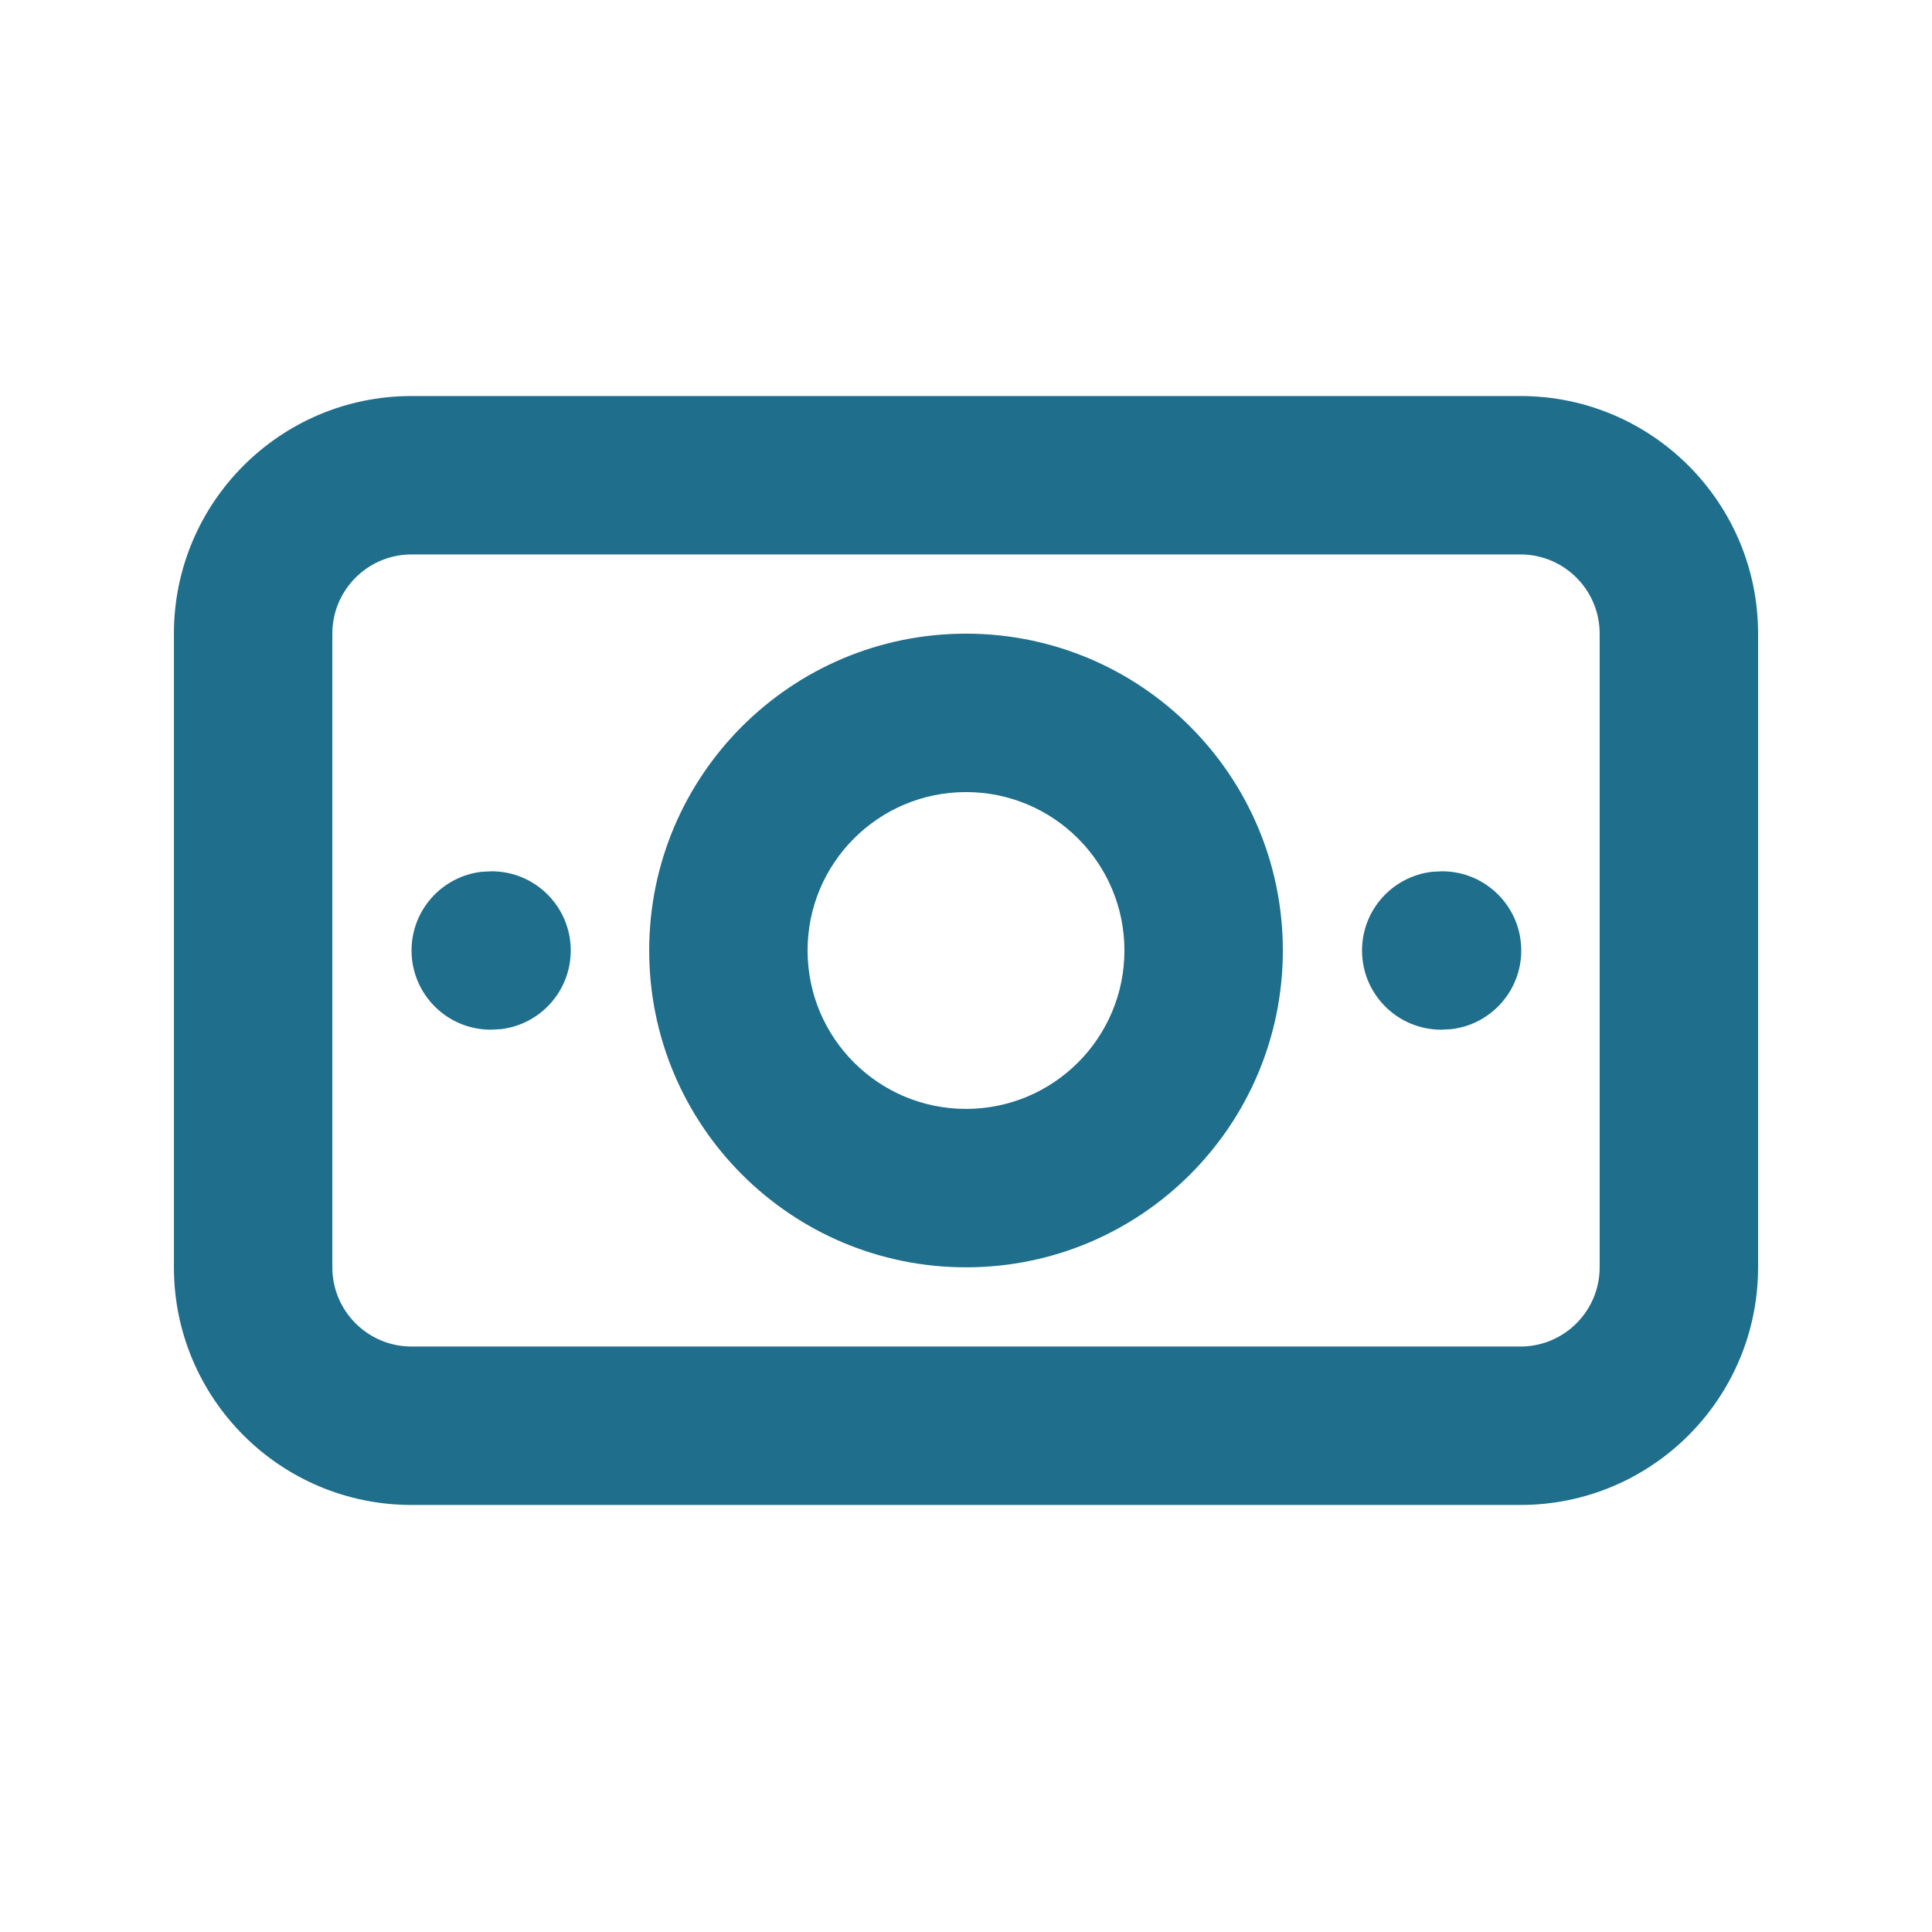 <svg width="55" height="55" viewBox="0 0 55 55" fill="none" xmlns="http://www.w3.org/2000/svg">
<path fill-rule="evenodd" clip-rule="evenodd" d="M43.284 11.274H11.716C7.98 11.274 4.951 14.303 4.951 18.039V36.078C4.951 39.814 7.98 42.843 11.716 42.843H43.284C47.02 42.843 50.049 39.814 50.049 36.078V18.039C50.049 14.303 47.02 11.274 43.284 11.274ZM11.716 15.784H43.284C44.529 15.784 45.539 16.794 45.539 18.039V36.078C45.539 37.323 44.529 38.333 43.284 38.333H11.716C10.471 38.333 9.461 37.323 9.461 36.078V18.039C9.461 16.794 10.471 15.784 11.716 15.784ZM27.5 18.039C22.519 18.039 18.481 22.077 18.481 27.058C18.481 32.04 22.519 36.078 27.5 36.078C32.481 36.078 36.52 32.04 36.52 27.058C36.52 22.077 32.481 18.039 27.5 18.039ZM27.5 22.549C29.991 22.549 32.01 24.568 32.01 27.058C32.01 29.549 29.991 31.568 27.5 31.568C25.009 31.568 22.99 29.549 22.99 27.058C22.99 24.568 25.009 22.549 27.5 22.549ZM41.052 24.804C42.297 24.804 43.307 25.813 43.307 27.058C43.307 28.215 42.436 29.168 41.315 29.298L41.029 29.313C39.784 29.313 38.774 28.304 38.774 27.058C38.774 25.902 39.645 24.949 40.766 24.819L41.052 24.804ZM16.248 27.058C16.248 25.813 15.239 24.804 13.993 24.804L13.708 24.819C12.586 24.949 11.716 25.902 11.716 27.058C11.716 28.304 12.726 29.313 13.971 29.313L14.256 29.298C15.378 29.168 16.248 28.215 16.248 27.058Z" fill="#1F6E8C"/>
</svg>

